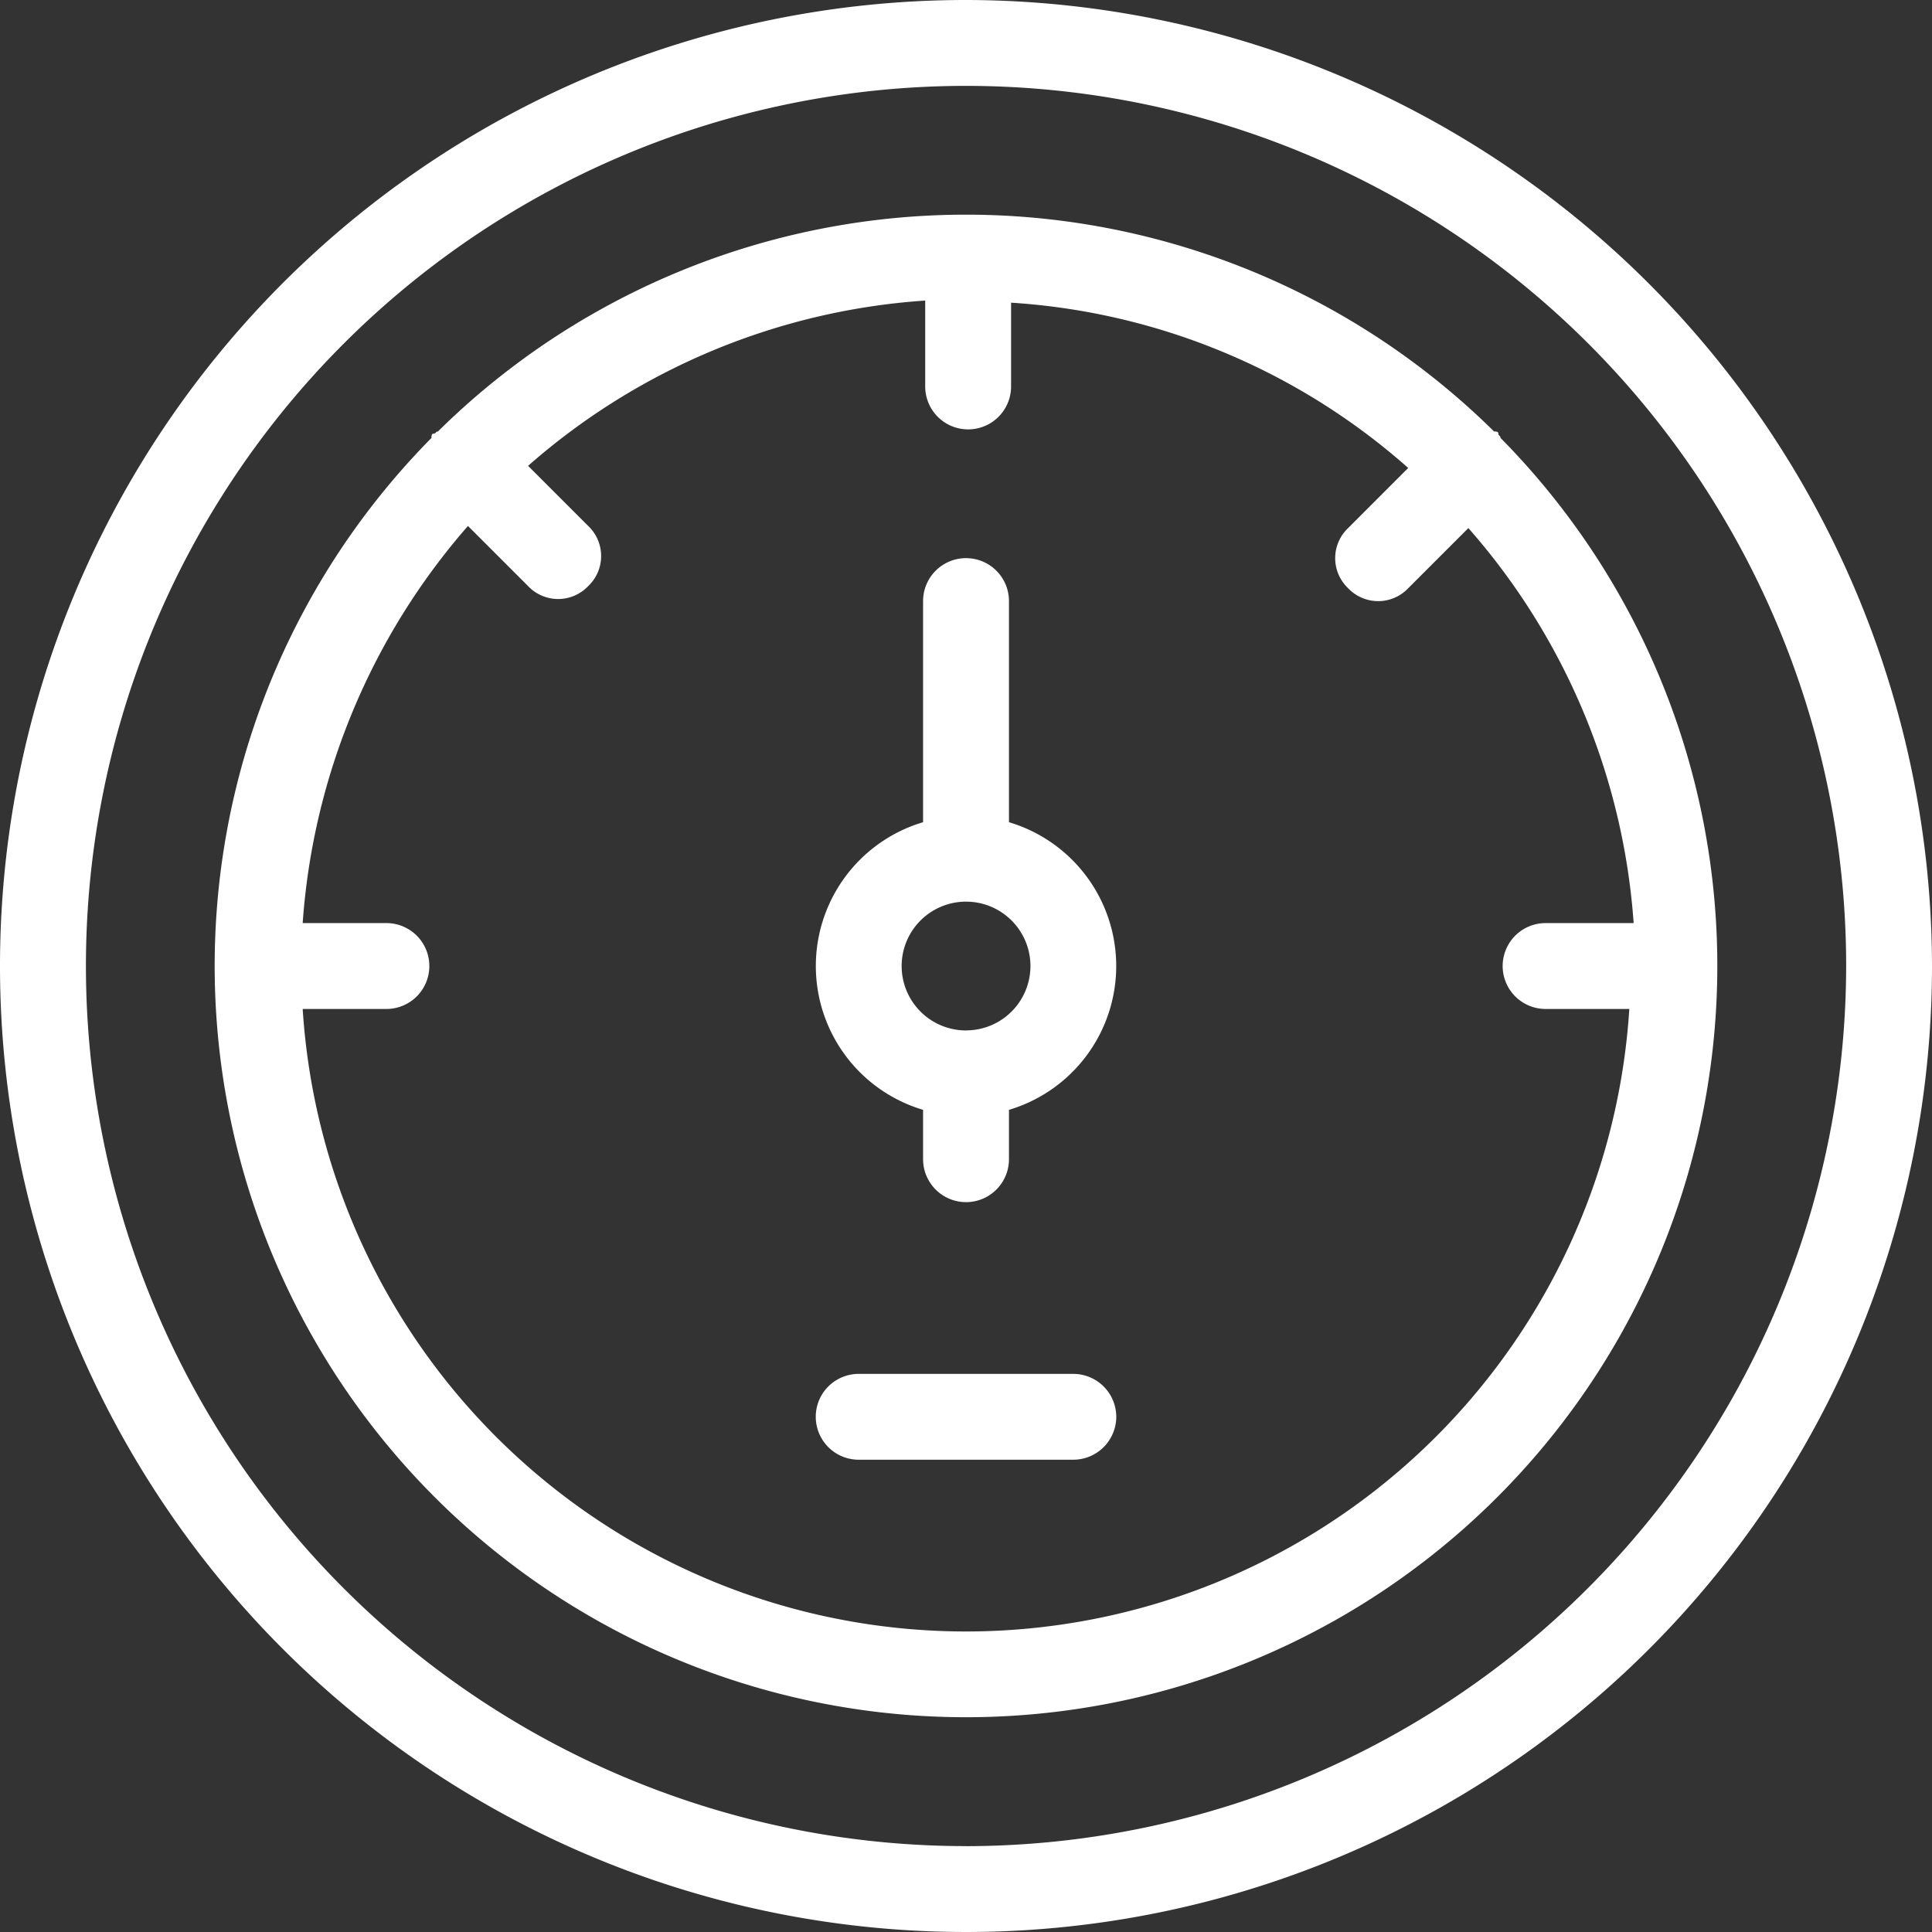 <svg xmlns="http://www.w3.org/2000/svg" xmlns:xlink="http://www.w3.org/1999/xlink" width="42" height="42" viewBox="0 0 42 42"><rect x="0" y="0" width="42" height="42" fill="#333333" stroke="none"/><defs><clipPath id="a"><rect width="42" height="42" transform="translate(1081 448)" fill="#fff"/></clipPath></defs><g transform="translate(-1081 -448)" clip-path="url(#a)"><path d="M23.333,2.333a21,21,0,1,0,21,21A21.032,21.032,0,0,0,23.333,2.333Zm0,40.133A19.133,19.133,0,1,1,42.467,23.333,19.159,19.159,0,0,1,23.333,42.467Zm11.62-30.613c0-.047-.047-.047-.047-.093s-.047-.047-.093-.047a16.337,16.337,0,0,0-22.96,0c-.047,0-.047.047-.093.047s-.047.047-.047.093a16.333,16.333,0,1,0,23.24,0ZM23.333,37.8A14.454,14.454,0,0,1,8.913,24.267h1.82a.933.933,0,1,0,0-1.867H8.913a14.676,14.676,0,0,1,3.593-8.633l1.307,1.307a.9.9,0,0,0,1.307,0,.9.9,0,0,0,0-1.307L13.813,12.46a14.554,14.554,0,0,1,8.633-3.593v1.867a.933.933,0,1,0,1.867,0V8.913a14.389,14.389,0,0,1,8.633,3.593L31.64,13.813a.9.9,0,0,0,0,1.307.9.9,0,0,0,1.307,0l1.307-1.307A14.543,14.543,0,0,1,37.847,22.4H35.933a.933.933,0,1,0,0,1.867h1.82A14.454,14.454,0,0,1,23.333,37.8ZM26.6,33.133a.936.936,0,0,1-.933.933H21A.933.933,0,1,1,21,32.2h4.667A.936.936,0,0,1,26.6,33.133ZM24.267,20.207V15.4a.933.933,0,0,0-1.867,0v4.807a3.262,3.262,0,0,0,0,6.253v1.073a.933.933,0,1,0,1.867,0V26.46a3.262,3.262,0,0,0,0-6.253Zm-.933,4.527a1.4,1.4,0,0,1-1.4-1.4,1.4,1.4,0,0,1,2.8,0A1.4,1.4,0,0,1,23.333,24.733Z" transform="translate(1078.667 445.667)" fill="#fff"/></g></svg>